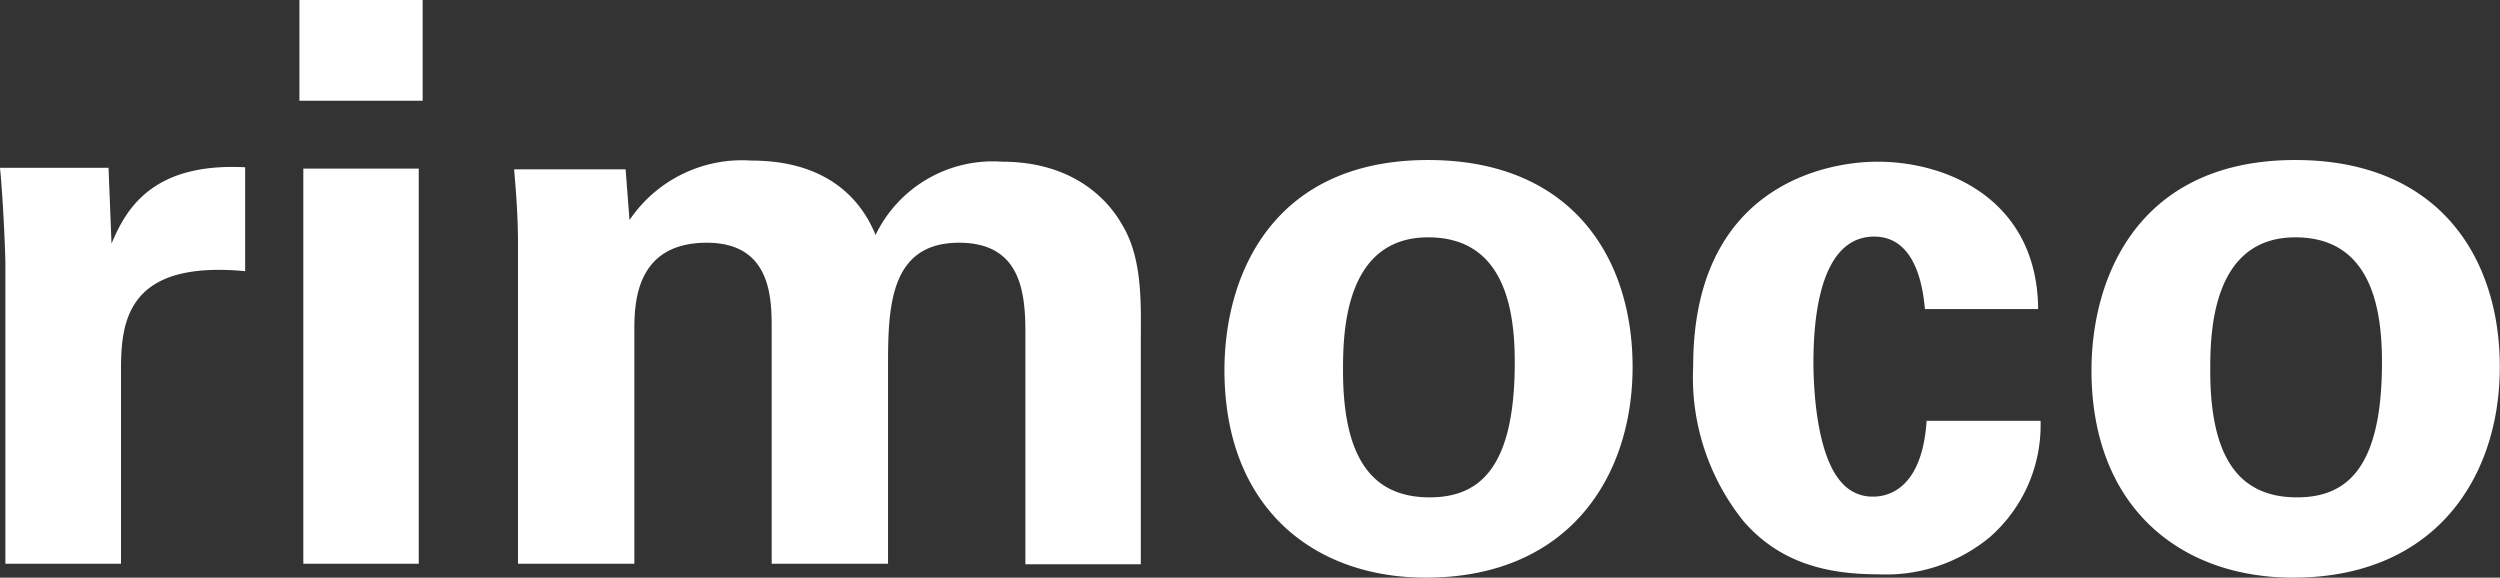 <svg xmlns="http://www.w3.org/2000/svg" viewBox="0 0 134.51 31.08"><rect x="0" y="0" width="134.51" height="31.08" fill="#333333" stroke="none"/><defs><style>.cls-1{fill:#fff}</style></defs><g id="レイヤー_2" data-name="レイヤー 2"><g id="レイヤー_1-2" data-name="レイヤー 1"><path class="cls-1" d="M.29 14.32c0-1-.16-4.07-.29-5.29h5.84L6 13.11C6.76 11.3 8.15 8.74 13.19 9v5.59c-6.3-.59-6.68 2.64-6.68 5.29v10.45H.29zM16.11 0h6.63v5.42h-6.63zm.21 9.07h6.21v21.26h-6.21zM27.87 13.11c0-1.35-.09-2.65-.21-4h6l.21 2.73a7.31 7.31 0 016.56-3.2c4.87 0 6.26 3 6.68 4a7 7 0 016.8-3.94c4.29 0 6 2.56 6.47 3.4 1.13 1.85 1 4.41 1 6.26v12h-6.21V17.85c0-2.27-.33-4.79-3.57-4.79-3.74 0-3.82 3.49-3.82 6.64v10.63h-6.26v-12.6c0-1.64 0-4.67-3.49-4.67-3.9 0-3.9 3.36-3.9 4.79v12.48h-6.26zM76.84 8.61c7.69 0 11 5.21 11 11.13S84.4 31.08 76.71 31.08c-6 0-10.83-3.73-10.83-11.17 0-5.12 2.6-11.3 10.96-11.3zm.08 18.15c2.73 0 4.58-1.64 4.58-7.27 0-2.81-.54-6.72-4.66-6.72-4.54 0-4.58 5.25-4.58 7.18 0 4.75 1.6 6.81 4.66 6.81zM103.57 16.63c-.08-.75-.33-3.9-2.73-3.9-2.94 0-3.27 4.45-3.27 6.76 0 1.18.12 5 1.55 6.51a2.17 2.17 0 001.68.72c.67 0 2.61-.3 2.86-4.08h6.13a8 8 0 01-2.73 6.26 8.74 8.74 0 01-6 2c-2.81 0-5.29-.63-7.22-2.82a12.34 12.34 0 01-2.74-8.38c0-9.66 7.1-11 9.91-11 3.95 0 8.61 2.18 8.65 7.93zM123.5 8.61c7.69 0 11 5.21 11 11.13s-3.45 11.34-11.13 11.34c-6 0-10.84-3.73-10.84-11.17.01-5.12 2.61-11.3 10.97-11.3zm.09 18.15c2.73 0 4.57-1.64 4.57-7.27 0-2.81-.54-6.72-4.66-6.72-4.54 0-4.58 5.25-4.58 7.18 0 4.75 1.6 6.81 4.67 6.81z"/></g></g></svg>